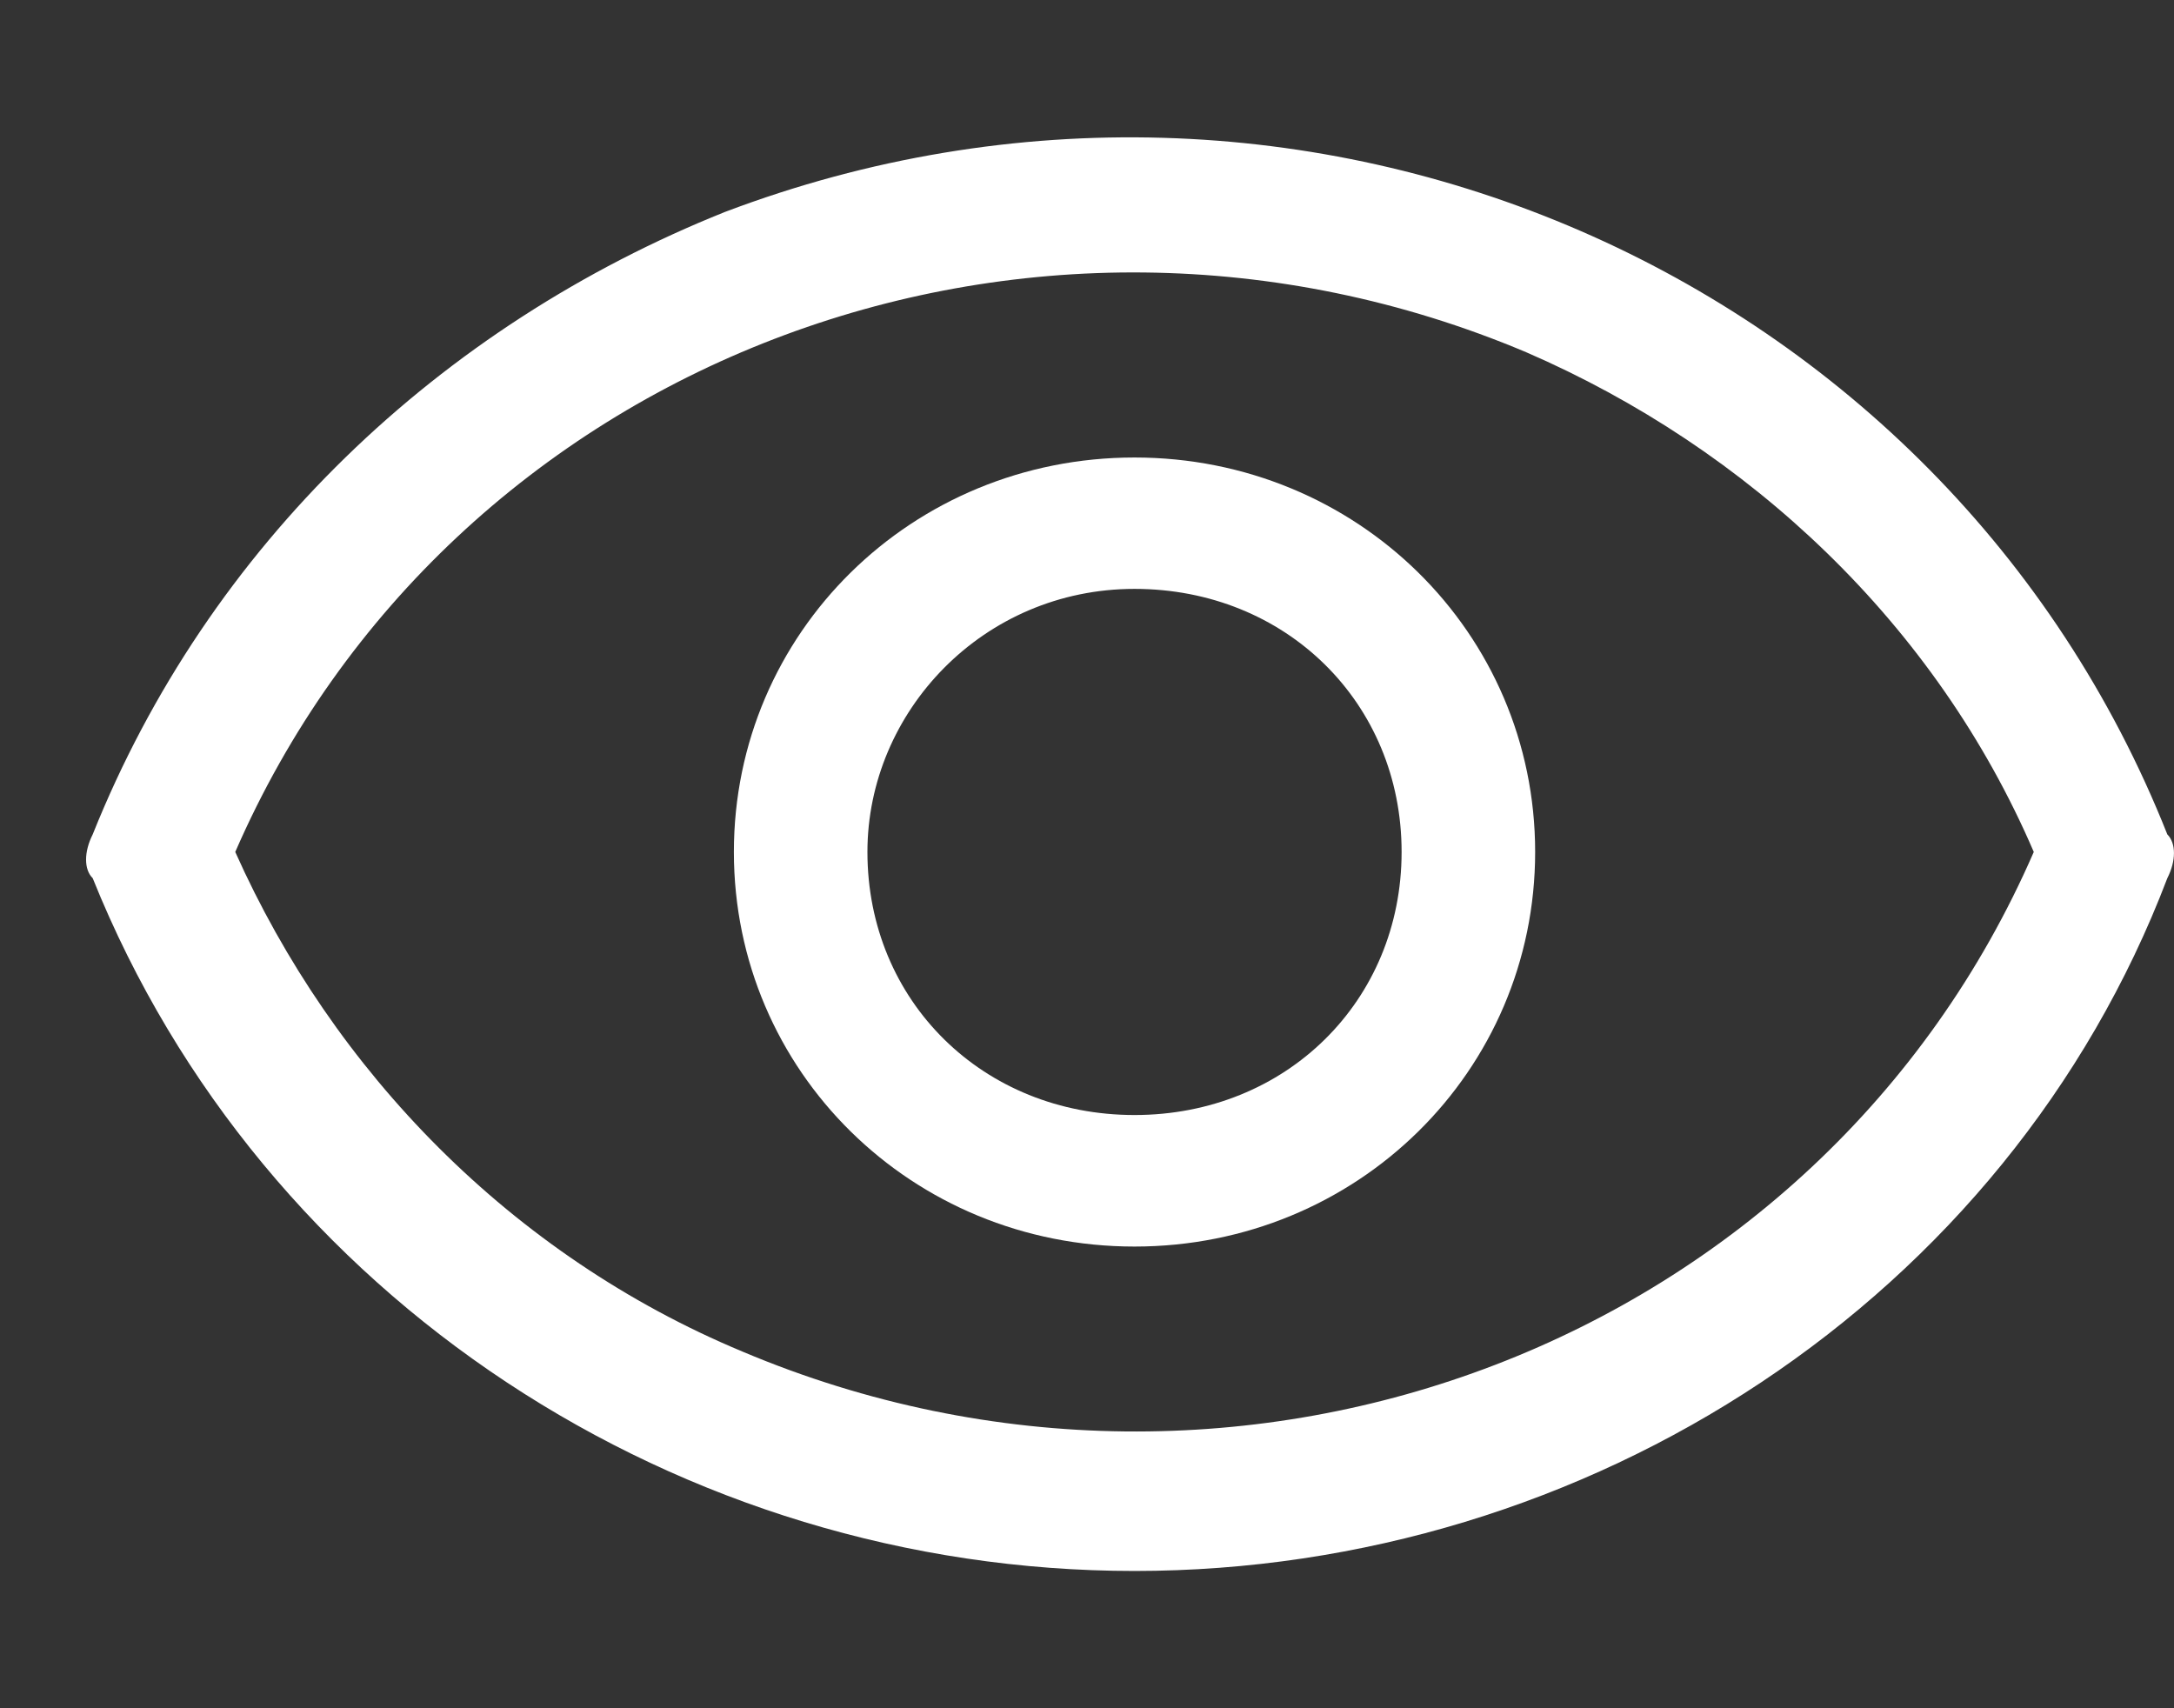 <svg width="14" height="11" viewBox="0 0 14 11" fill="none" xmlns="http://www.w3.org/2000/svg">
<rect x="0" y="0" width="14" height="11" fill="#333333" stroke="none"/>
<path d="M7.306 10.116C10.23 10.116 12.925 8.365 13.957 5.655C14.014 5.543 14.014 5.43 13.957 5.373C12.524 1.76 8.395 -0.047 4.668 1.365C2.834 2.099 1.343 3.51 0.597 5.373C0.54 5.486 0.54 5.599 0.597 5.655C1.687 8.365 4.382 10.116 7.306 10.116H7.306ZM13.097 5.486C11.721 8.648 7.994 10.059 4.783 8.704C3.292 8.083 2.145 6.897 1.515 5.486C2.891 2.325 6.618 0.913 9.828 2.268C11.262 2.889 12.466 4.018 13.097 5.486V5.486Z" fill="white"/>
<path d="M7.306 8.027C8.739 8.027 9.886 6.898 9.886 5.486C9.886 4.075 8.739 2.946 7.306 2.946C5.872 2.946 4.726 4.075 4.726 5.486C4.726 6.898 5.872 8.027 7.306 8.027ZM7.306 3.792C8.281 3.792 9.026 4.526 9.026 5.486C9.026 6.446 8.281 7.18 7.306 7.18C6.331 7.18 5.586 6.446 5.586 5.486C5.586 4.583 6.331 3.792 7.306 3.792Z" fill="white"/>
</svg>
